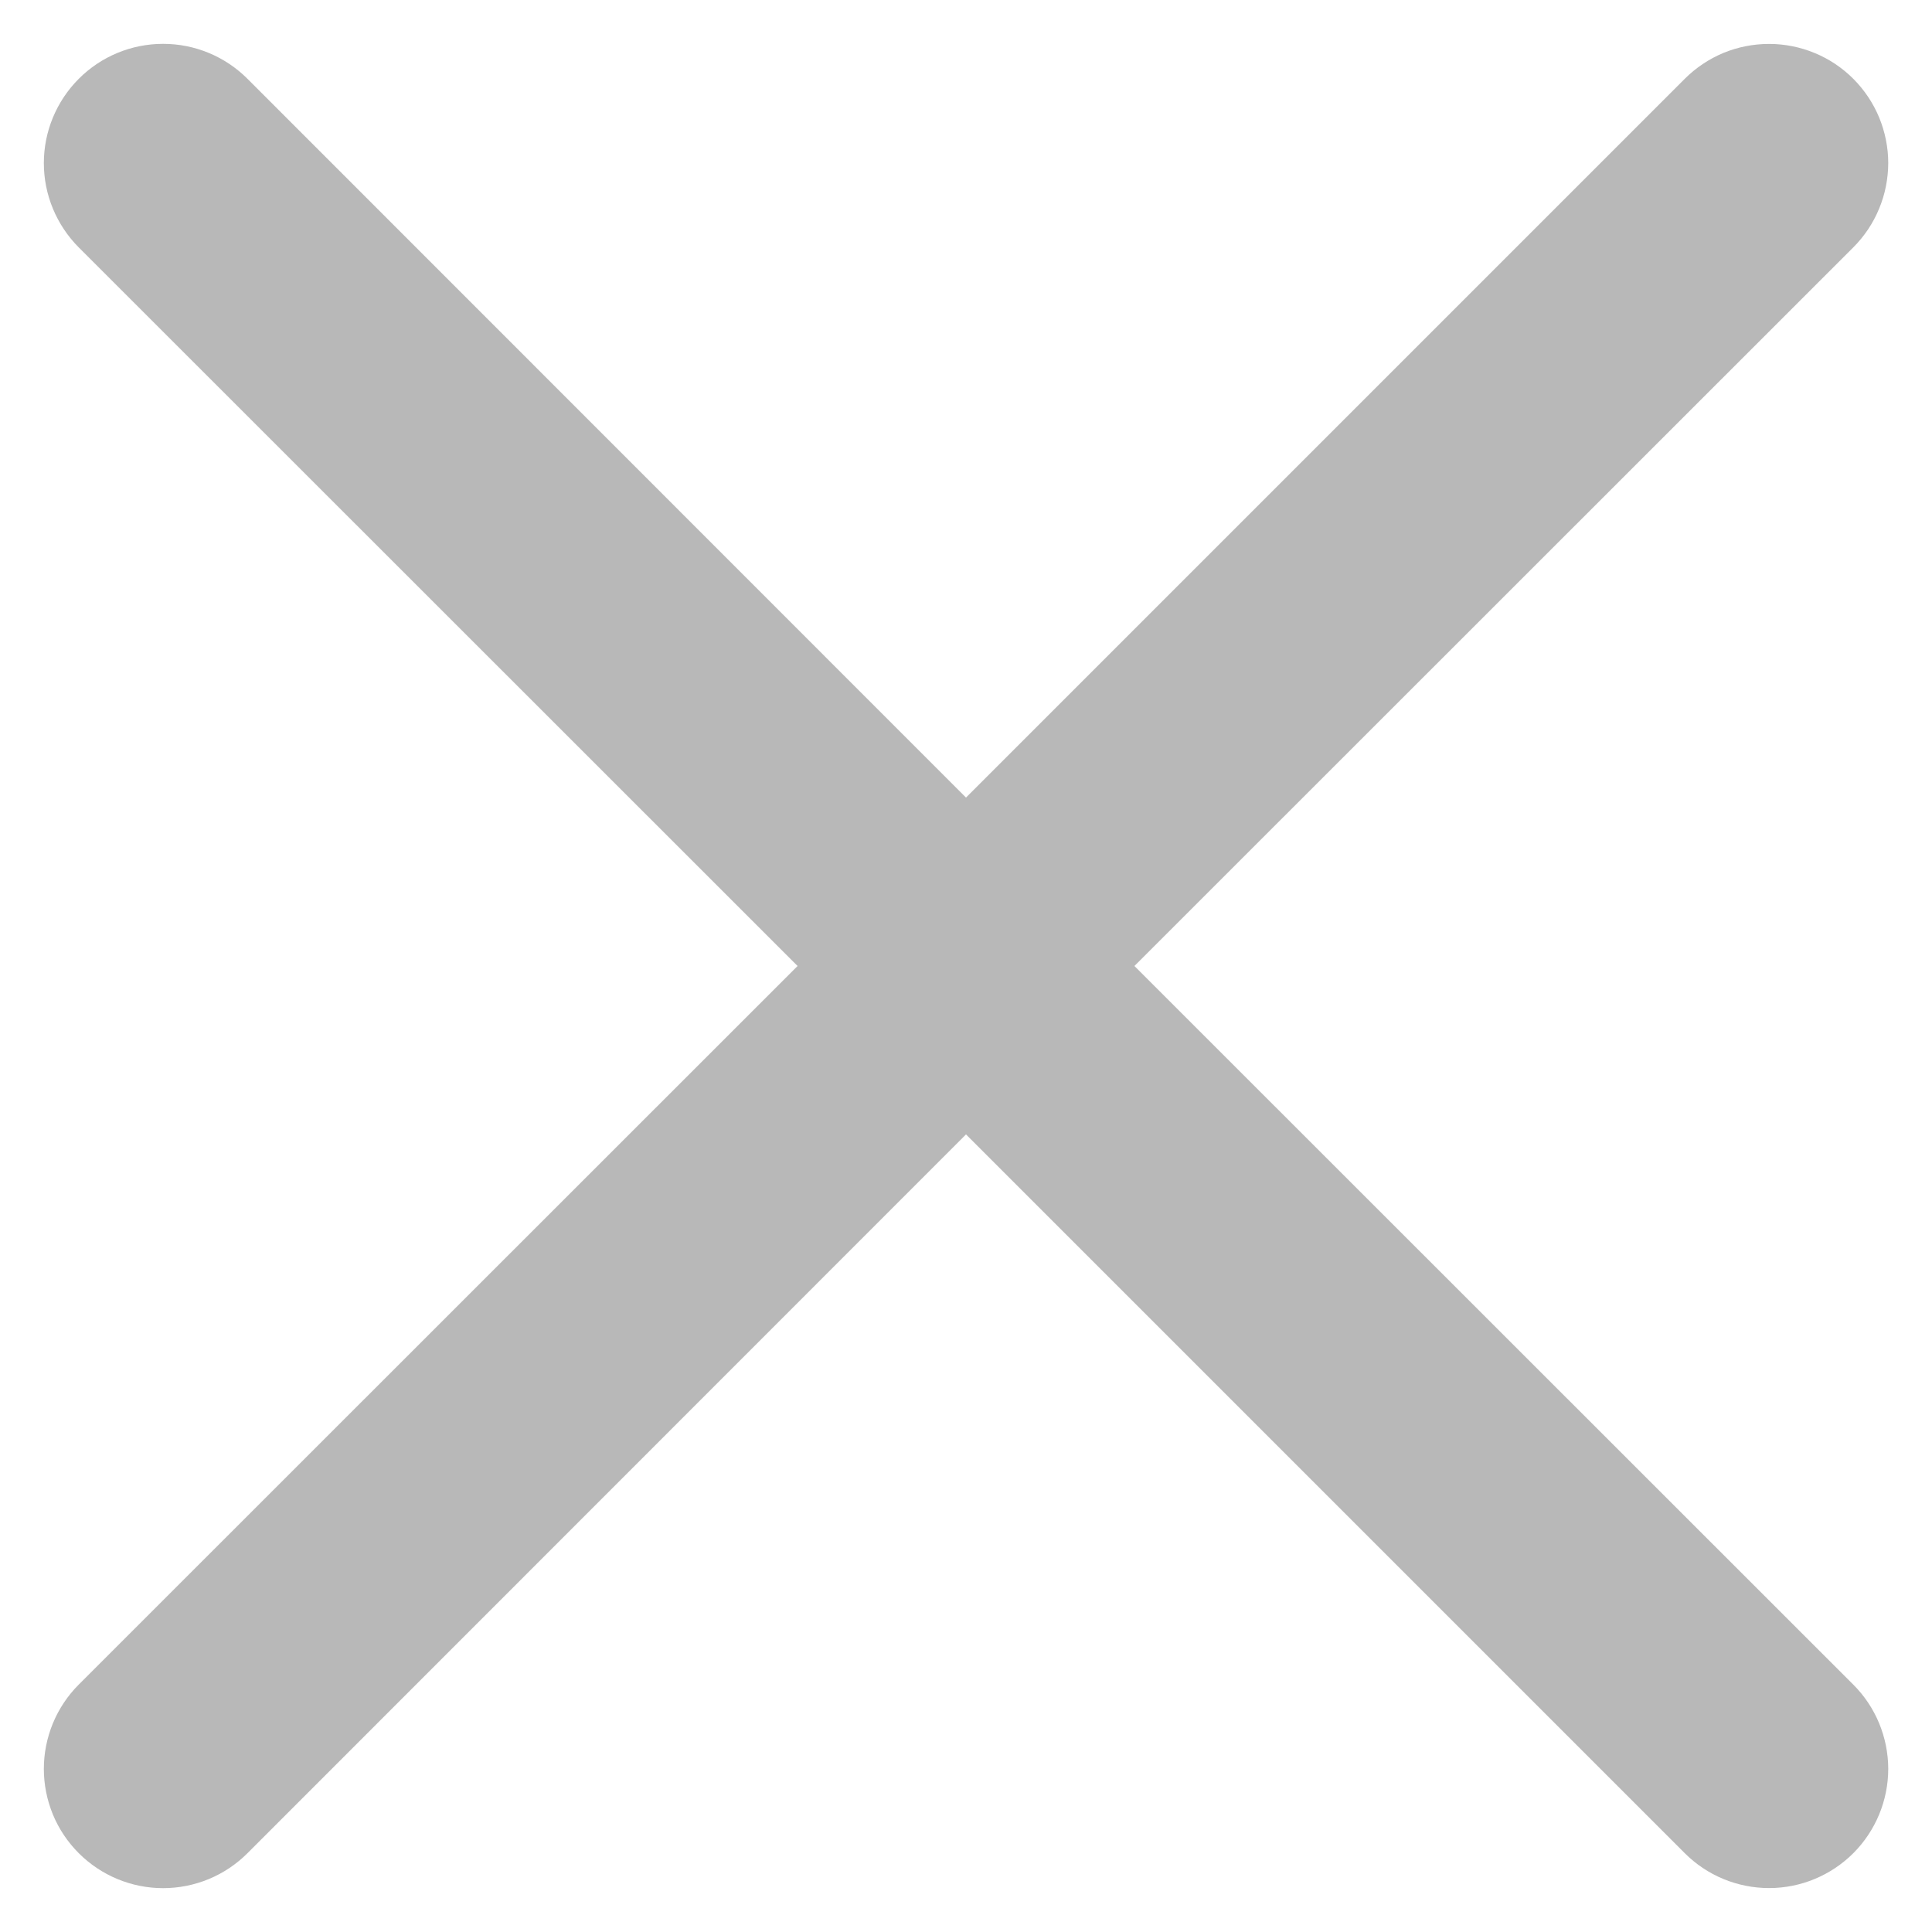 <svg width="23" height="23" viewBox="0 0 23 23" fill="none" xmlns="http://www.w3.org/2000/svg">
<path fill-rule="evenodd" clip-rule="evenodd" d="M22.062 2.946C22.194 2.814 22.299 2.658 22.37 2.485C22.442 2.313 22.478 2.129 22.479 1.942C22.479 1.756 22.442 1.572 22.371 1.399C22.3 1.227 22.195 1.071 22.064 0.939C21.932 0.807 21.776 0.702 21.603 0.631C21.431 0.56 21.247 0.523 21.061 0.523C20.874 0.523 20.69 0.559 20.517 0.63C20.345 0.702 20.189 0.806 20.057 0.938L11.5 9.495L2.946 0.938C2.679 0.671 2.318 0.522 1.942 0.522C1.565 0.522 1.204 0.671 0.938 0.938C0.672 1.204 0.522 1.565 0.522 1.942C0.522 2.318 0.672 2.679 0.938 2.946L9.495 11.5L0.938 20.054C0.806 20.186 0.701 20.343 0.63 20.515C0.559 20.687 0.522 20.872 0.522 21.058C0.522 21.245 0.559 21.429 0.63 21.602C0.701 21.774 0.806 21.93 0.938 22.062C1.204 22.328 1.565 22.478 1.942 22.478C2.128 22.478 2.313 22.441 2.485 22.37C2.657 22.299 2.814 22.194 2.946 22.062L11.5 13.505L20.057 22.062C20.323 22.328 20.684 22.477 21.061 22.477C21.437 22.477 21.798 22.327 22.064 22.061C22.329 21.795 22.479 21.434 22.479 21.057C22.478 20.681 22.329 20.32 22.062 20.054L13.505 11.5L22.062 2.946Z" fill="#B8B8B8"/>
</svg>
